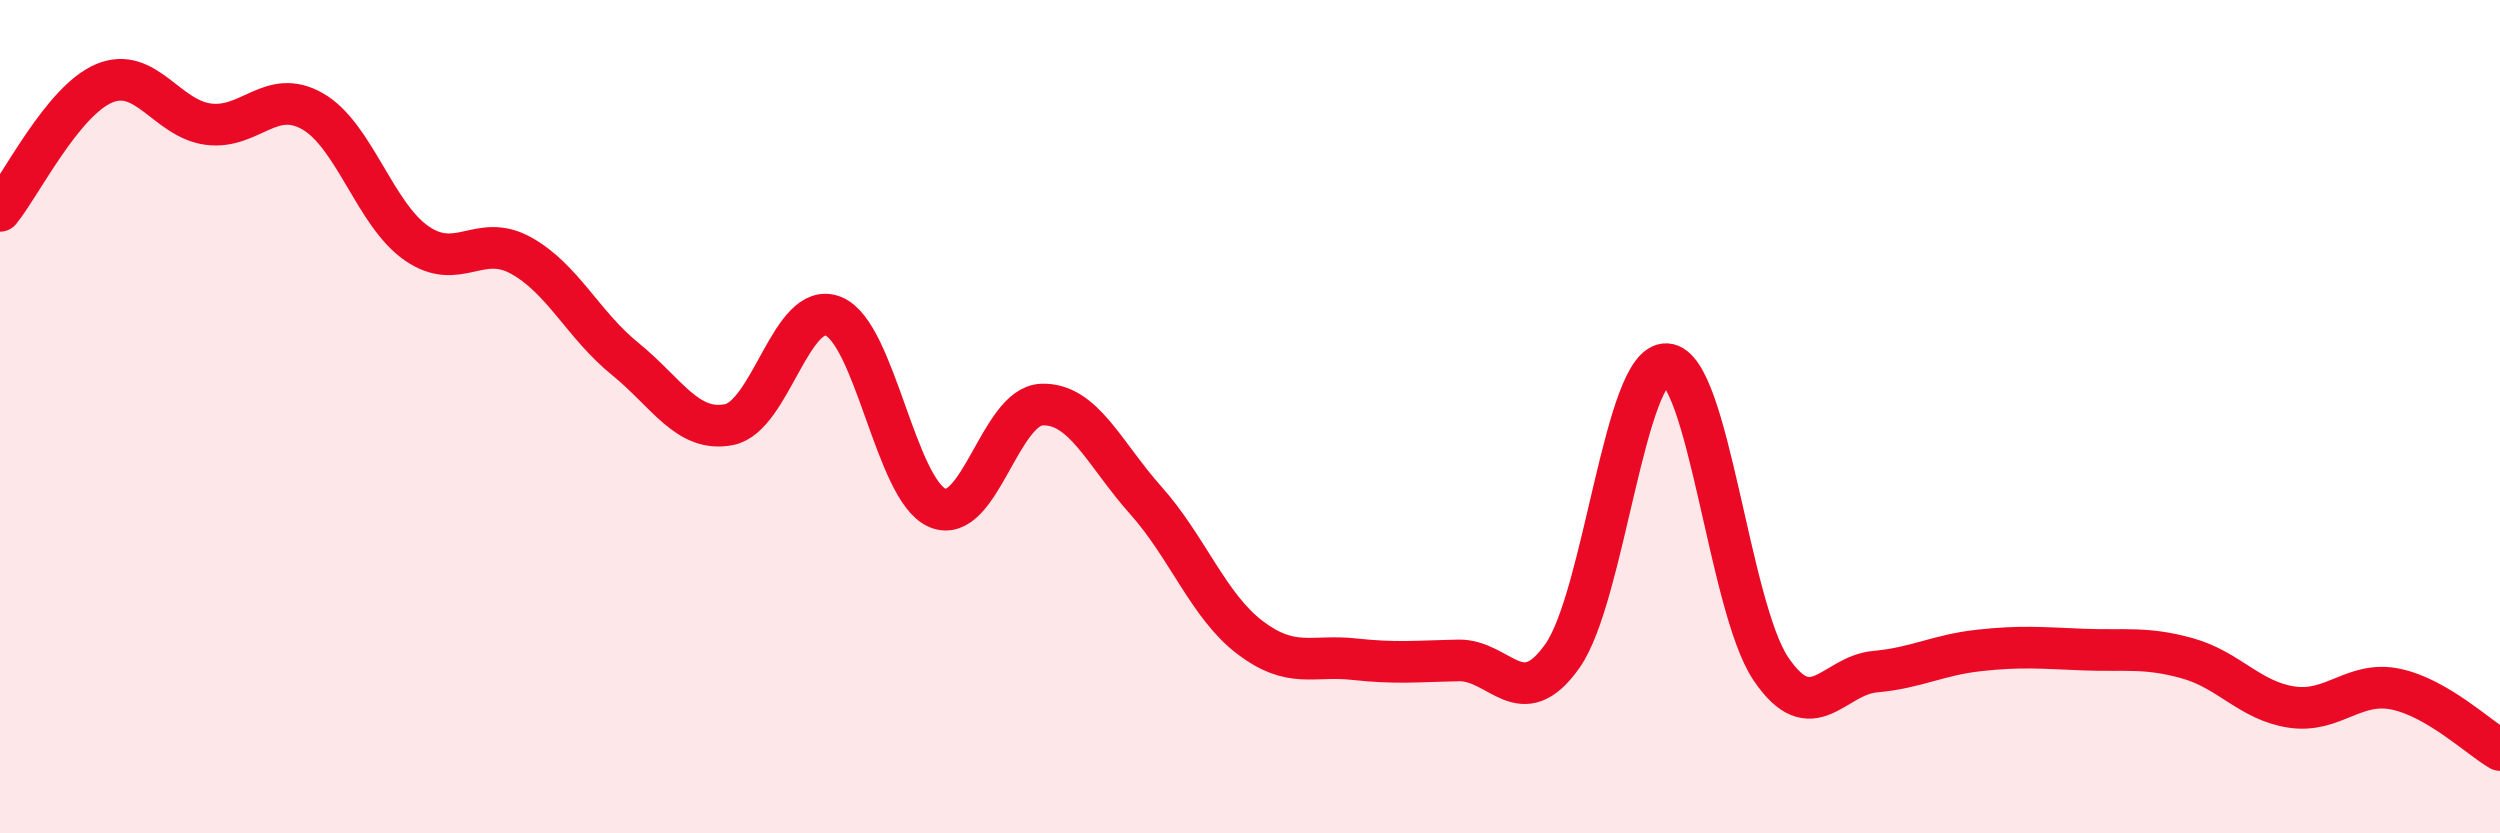 
    <svg width="60" height="20" viewBox="0 0 60 20" xmlns="http://www.w3.org/2000/svg">
      <path
        d="M 0,5.06 C 0.5,4.45 1.5,2.42 2.5,2 C 3.5,1.58 4,2.85 5,2.98 C 6,3.11 6.5,2.1 7.5,2.67 C 8.5,3.24 9,5.15 10,5.84 C 11,6.53 11.5,5.58 12.5,6.13 C 13.5,6.68 14,7.8 15,8.61 C 16,9.42 16.5,10.39 17.5,10.19 C 18.5,9.99 19,7.19 20,7.59 C 21,7.99 21.5,11.77 22.5,12.19 C 23.5,12.61 24,9.75 25,9.71 C 26,9.67 26.5,10.89 27.5,12.01 C 28.5,13.13 29,14.54 30,15.3 C 31,16.06 31.5,15.71 32.5,15.82 C 33.5,15.93 34,15.87 35,15.85 C 36,15.83 36.5,17.16 37.5,15.74 C 38.5,14.32 39,8.68 40,8.74 C 41,8.8 41.5,14.57 42.5,16.05 C 43.5,17.53 44,16.21 45,16.12 C 46,16.03 46.5,15.72 47.5,15.61 C 48.5,15.5 49,15.55 50,15.59 C 51,15.63 51.5,15.52 52.5,15.8 C 53.5,16.08 54,16.82 55,16.97 C 56,17.12 56.5,16.33 57.5,16.54 C 58.5,16.75 59.5,17.71 60,18L60 20L0 20Z"
        fill="#EB0A25"
        opacity="0.1"
        stroke-linecap="round"
        stroke-linejoin="round"
      />
      <path
        d="M 0,5.06 C 0.5,4.45 1.5,2.42 2.5,2 C 3.5,1.58 4,2.85 5,2.98 C 6,3.11 6.5,2.1 7.5,2.67 C 8.5,3.24 9,5.15 10,5.84 C 11,6.53 11.5,5.58 12.5,6.13 C 13.5,6.68 14,7.8 15,8.61 C 16,9.42 16.5,10.39 17.5,10.19 C 18.5,9.99 19,7.19 20,7.59 C 21,7.99 21.5,11.77 22.5,12.19 C 23.5,12.61 24,9.75 25,9.71 C 26,9.67 26.5,10.89 27.5,12.01 C 28.5,13.13 29,14.54 30,15.3 C 31,16.06 31.5,15.71 32.5,15.82 C 33.5,15.93 34,15.87 35,15.85 C 36,15.83 36.5,17.16 37.5,15.74 C 38.5,14.32 39,8.68 40,8.74 C 41,8.8 41.5,14.57 42.5,16.05 C 43.5,17.53 44,16.21 45,16.12 C 46,16.03 46.5,15.72 47.5,15.61 C 48.5,15.5 49,15.55 50,15.59 C 51,15.63 51.5,15.52 52.5,15.8 C 53.5,16.08 54,16.82 55,16.97 C 56,17.12 56.5,16.33 57.5,16.54 C 58.5,16.75 59.5,17.71 60,18"
        stroke="#EB0A25"
        stroke-width="1"
        fill="none"
        stroke-linecap="round"
        stroke-linejoin="round"
      />
    </svg>
  